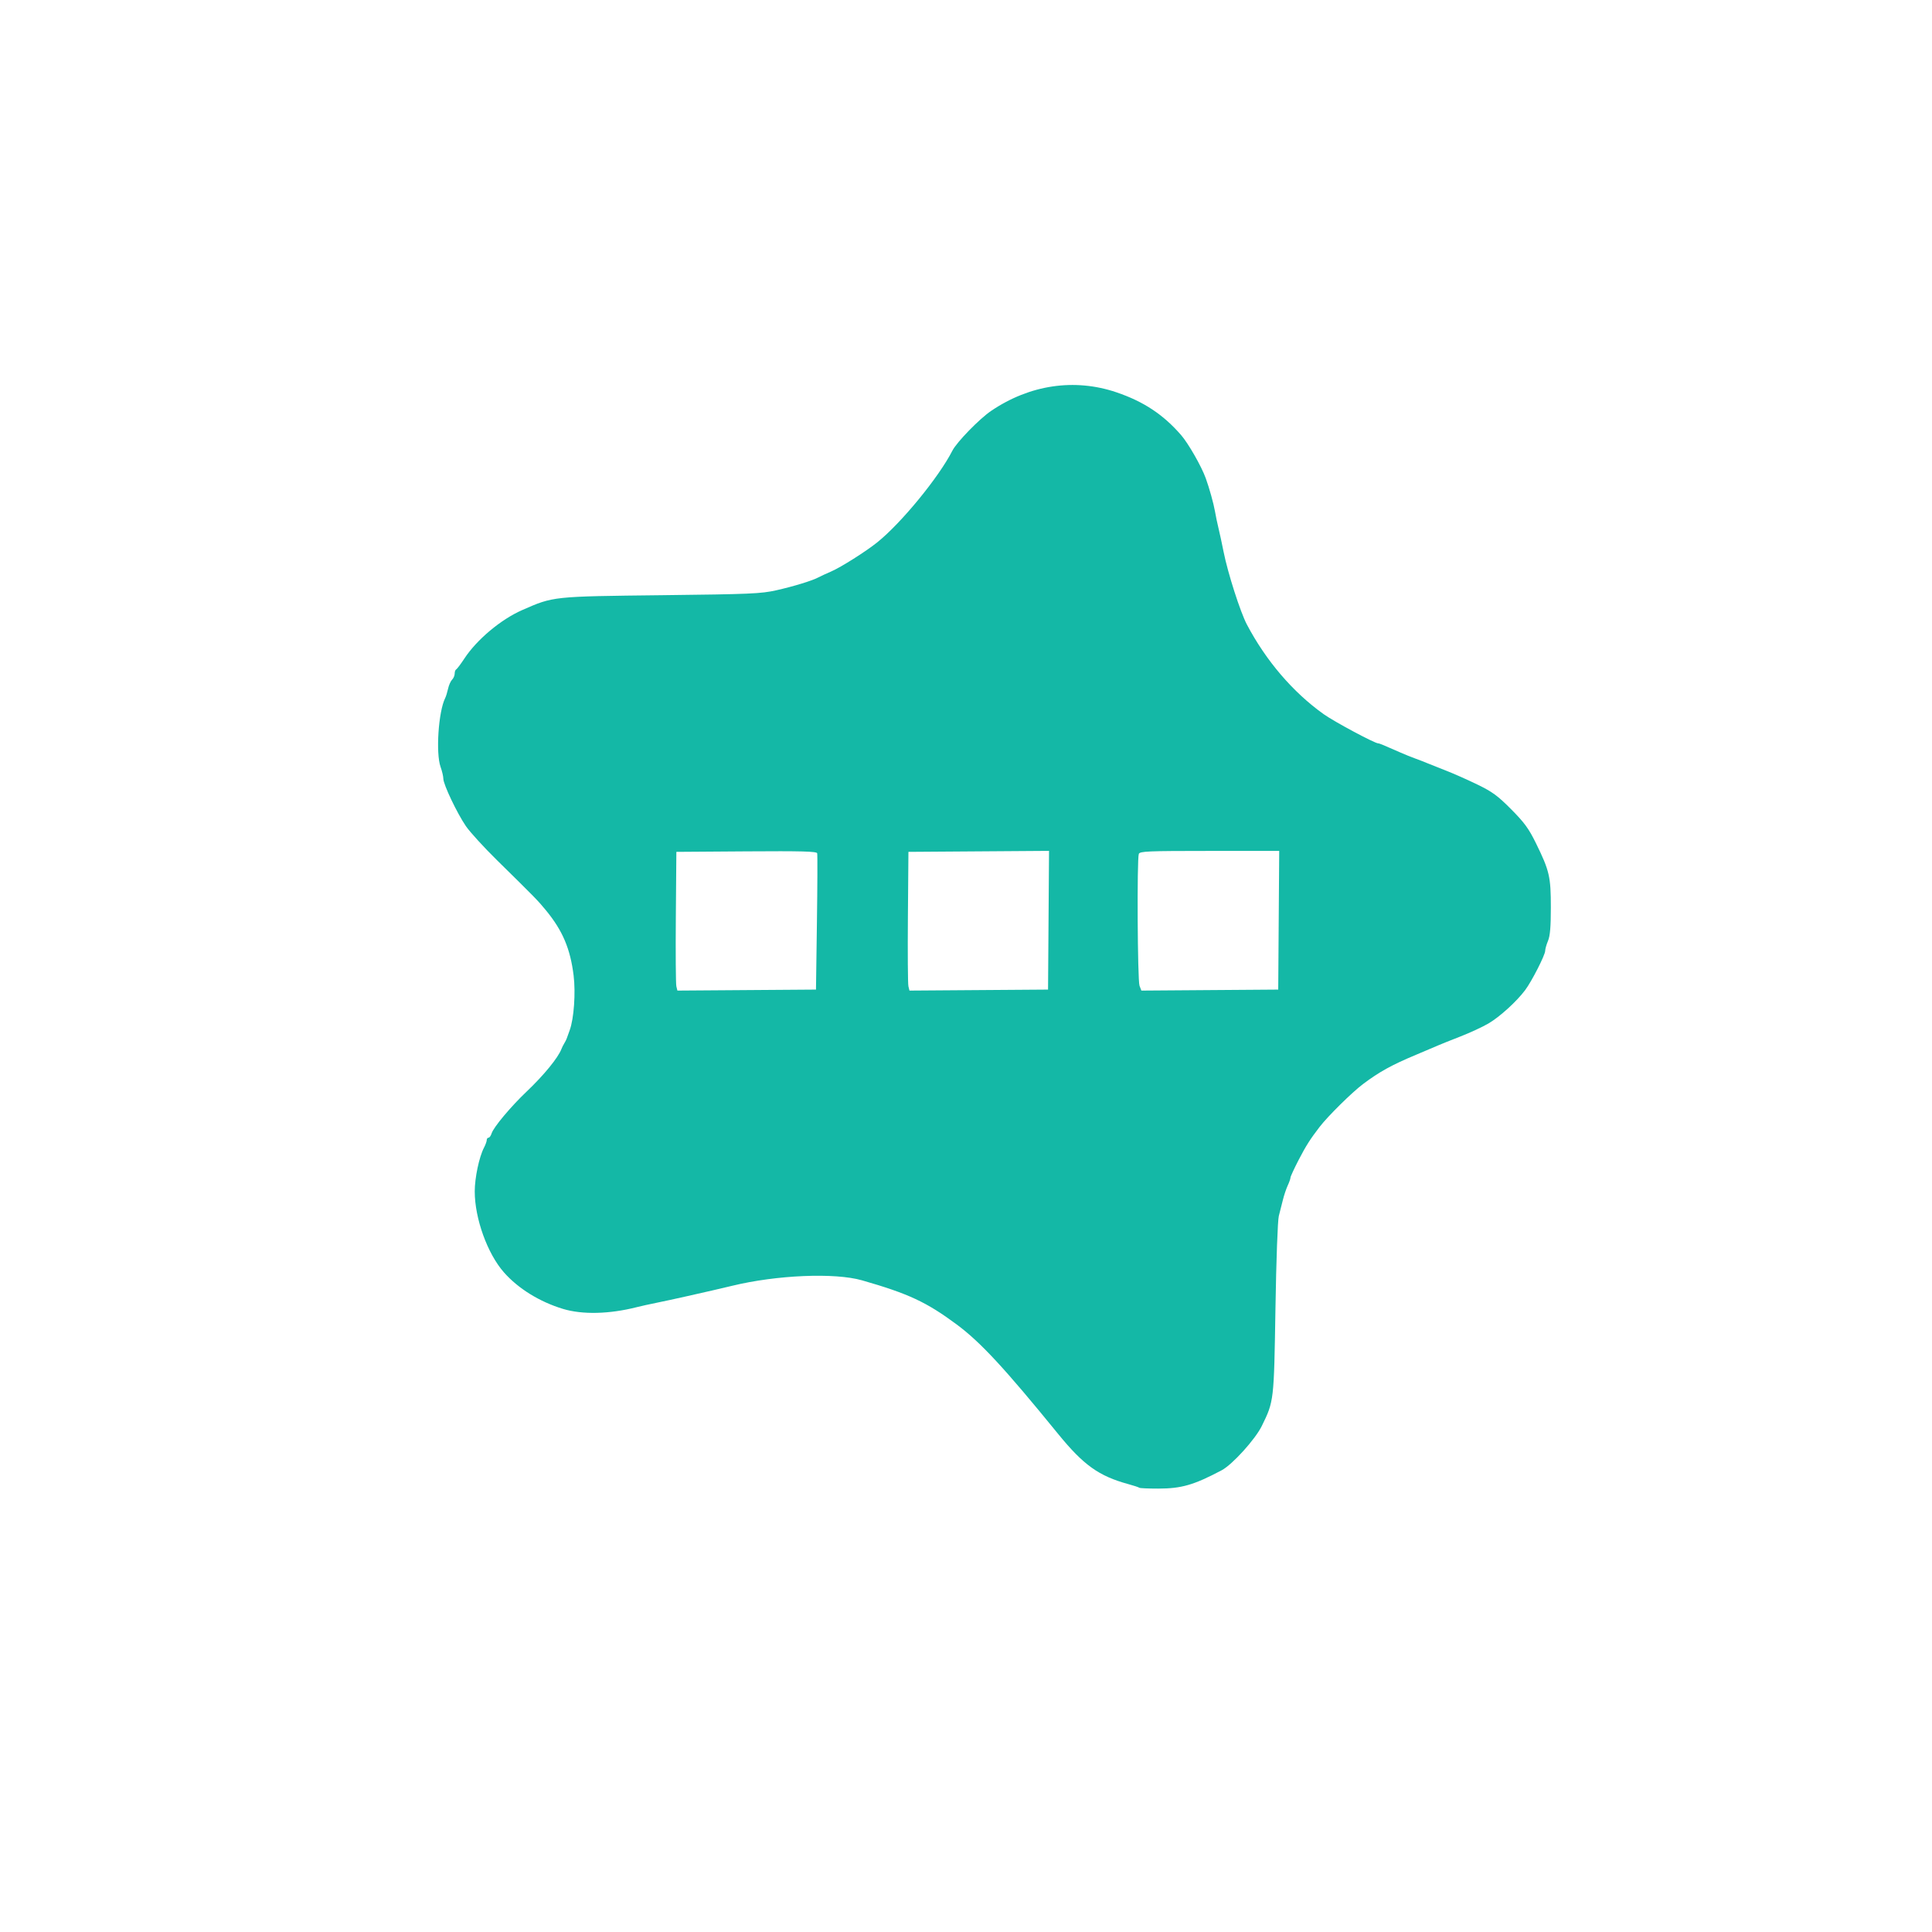 <?xml version="1.0" encoding="UTF-8"?>
<svg width="3510.9" height="3510.9" version="1.1" viewBox="0 0 3510.9 3510.9" xmlns="http://www.w3.org/2000/svg">
 <path d="m2070.4 2703.6c-0.865-0.865-9.993-3.88-20.286-6.7-53.359-14.623-81.198-34.561-127.28-91.156-97.816-120.14-141.26-166.99-184.58-199.08-54.847-40.629-87.55-55.863-171.73-79.995-49.599-14.22-155.18-9.761-236.27 9.978-10.371 2.525-26.571 6.325-36 8.446-9.428 2.121-31.028 7.013-48 10.872-16.971 3.859-40.886 9.033-53.143 11.498-12.257 2.465-28.457 6.048-36 7.962-50.009 12.688-98.805 13.822-134.13 3.116-42.461-12.868-81.344-36.944-107.32-66.456-29.934-34.007-52.91-97.763-52.943-146.91-0.017-24.745 7.989-62.696 16.782-79.553 2.751-5.275 5.012-11.519 5.023-13.876 0.01-2.357 1.46-4.286 3.219-4.286 1.759 0 4.265-3.471 5.57-7.714 3.458-11.243 34.909-48.806 63.932-76.354 30.986-29.412 57.047-61.296 62.998-77.074 1.067-2.829 3.381-7.457 5.143-10.286 1.762-2.829 3.731-6.686 4.376-8.571 0.645-1.886 3.14-8.829 5.544-15.429 7.645-20.986 10.976-67.849 7.067-99.428-6.012-48.578-20.028-81.592-50.218-118.29-14.825-18.019-18.929-22.221-88.723-90.857-23.969-23.571-49.513-51.522-56.763-62.111-16.093-23.505-40.962-75.773-41.032-86.24-0.027-4.207-2.275-13.82-4.992-21.363-8.991-24.956-3.912-100.84 8.383-125.26 1.456-2.89 3.802-10.517 5.215-16.949 1.413-6.431 4.694-13.819 7.293-16.418 2.599-2.599 4.725-7.572 4.725-11.051s1.188-6.841 2.64-7.469c1.452-0.628 8.227-9.629 15.057-20 22.684-34.449 66.243-70.937 104.98-87.941 57.012-25.024 54.508-24.758 254.46-27.049 160.05-1.834 179.46-2.671 207.43-8.938 31.274-7.008 65.985-17.666 76.513-23.493 3.175-1.757 13.487-6.522 22.915-10.588 17.817-7.683 63.182-36.352 84-53.084 43.749-35.163 111.78-118.19 136.42-166.48 7.956-15.595 48.988-57.78 70.234-72.208 70.216-47.683 151.67-59.775 228.03-33.853 49.236 16.714 84.942 40.332 117.33 77.61 13.338 15.351 37.103 56.951 44.9 78.598 6.559 18.206 14.304 46.017 16.697 59.953 1.461 8.511 4.367 22.418 6.458 30.904 2.09 8.486 6.252 27.771 9.249 42.857 7.618 38.351 30.404 109.46 42.298 132 34.853 66.05 83.7 123.1 139.49 162.91 19.112 13.638 92.828 53.095 99.196 53.095 2.252 0 9.036 2.799 41.129 16.968 7.543 3.33 19.114 7.998 25.714 10.374 6.6 2.376 16.629 6.265 22.286 8.643 5.657 2.378 21.086 8.507 34.286 13.62 13.2 5.112 38.657 16.406 56.572 25.097 27.386 13.286 37.211 20.477 61.714 45.168 23.994 24.178 31.961 35.112 45.092 61.891 24.368 49.691 26.908 60.663 26.908 116.24 0 35.361-1.394 51.843-5.143 60.816-2.829 6.77-5.143 14.922-5.143 18.115 0 7.631-24.547 55.75-36.573 71.693-15.753 20.884-46.083 48.409-66.578 60.421-10.66 6.247-33.854 16.982-51.544 23.856-17.689 6.873-35.248 13.905-39.019 15.628-3.772 1.722-22.027 9.467-40.568 17.211-44.469 18.573-67.148 31.083-96.779 53.385-20.043 15.085-63.443 57.898-78.652 77.588-17.027 22.043-24.896 34.396-37.979 59.613-8.34 16.077-15.164 30.834-15.164 32.793s-2.26 8.424-5.022 14.366c-2.762 5.942-6.721 17.747-8.797 26.232-2.076 8.486-5.399 21.6-7.383 29.143-2.062 7.838-4.679 79.822-6.108 168-2.734 168.73-2.699 168.43-24.779 213.52-11.95 24.404-53.547 70.312-73.052 80.623-50.589 26.742-72.908 33.186-115.14 33.243-18.072 0.024-33.564-0.663-34.429-1.528zm-585.86-1027c0.943-66.943 1.156-123.66 0.474-126.04-0.976-3.405-28.382-4.136-128.57-3.429l-127.33 0.898-0.957 118.29c-0.526 65.057-0.106 121.78 0.933 126.04l1.89 7.756 251.85-1.799zm420.9-4.327 0.899-126.04-255.51 1.798-0.957 118.29c-0.526 65.057-0.106 121.78 0.933 126.04l1.89 7.756 251.85-1.799zm418.29 0.042 0.899-126h-126.53c-112.22 0-126.77 0.614-128.61 5.423-3.527 9.192-2.349 230 1.279 239.54l3.36 8.838 248.71-1.8z" fill="#14b8a6" stroke-width="3.429"/>
</svg>
